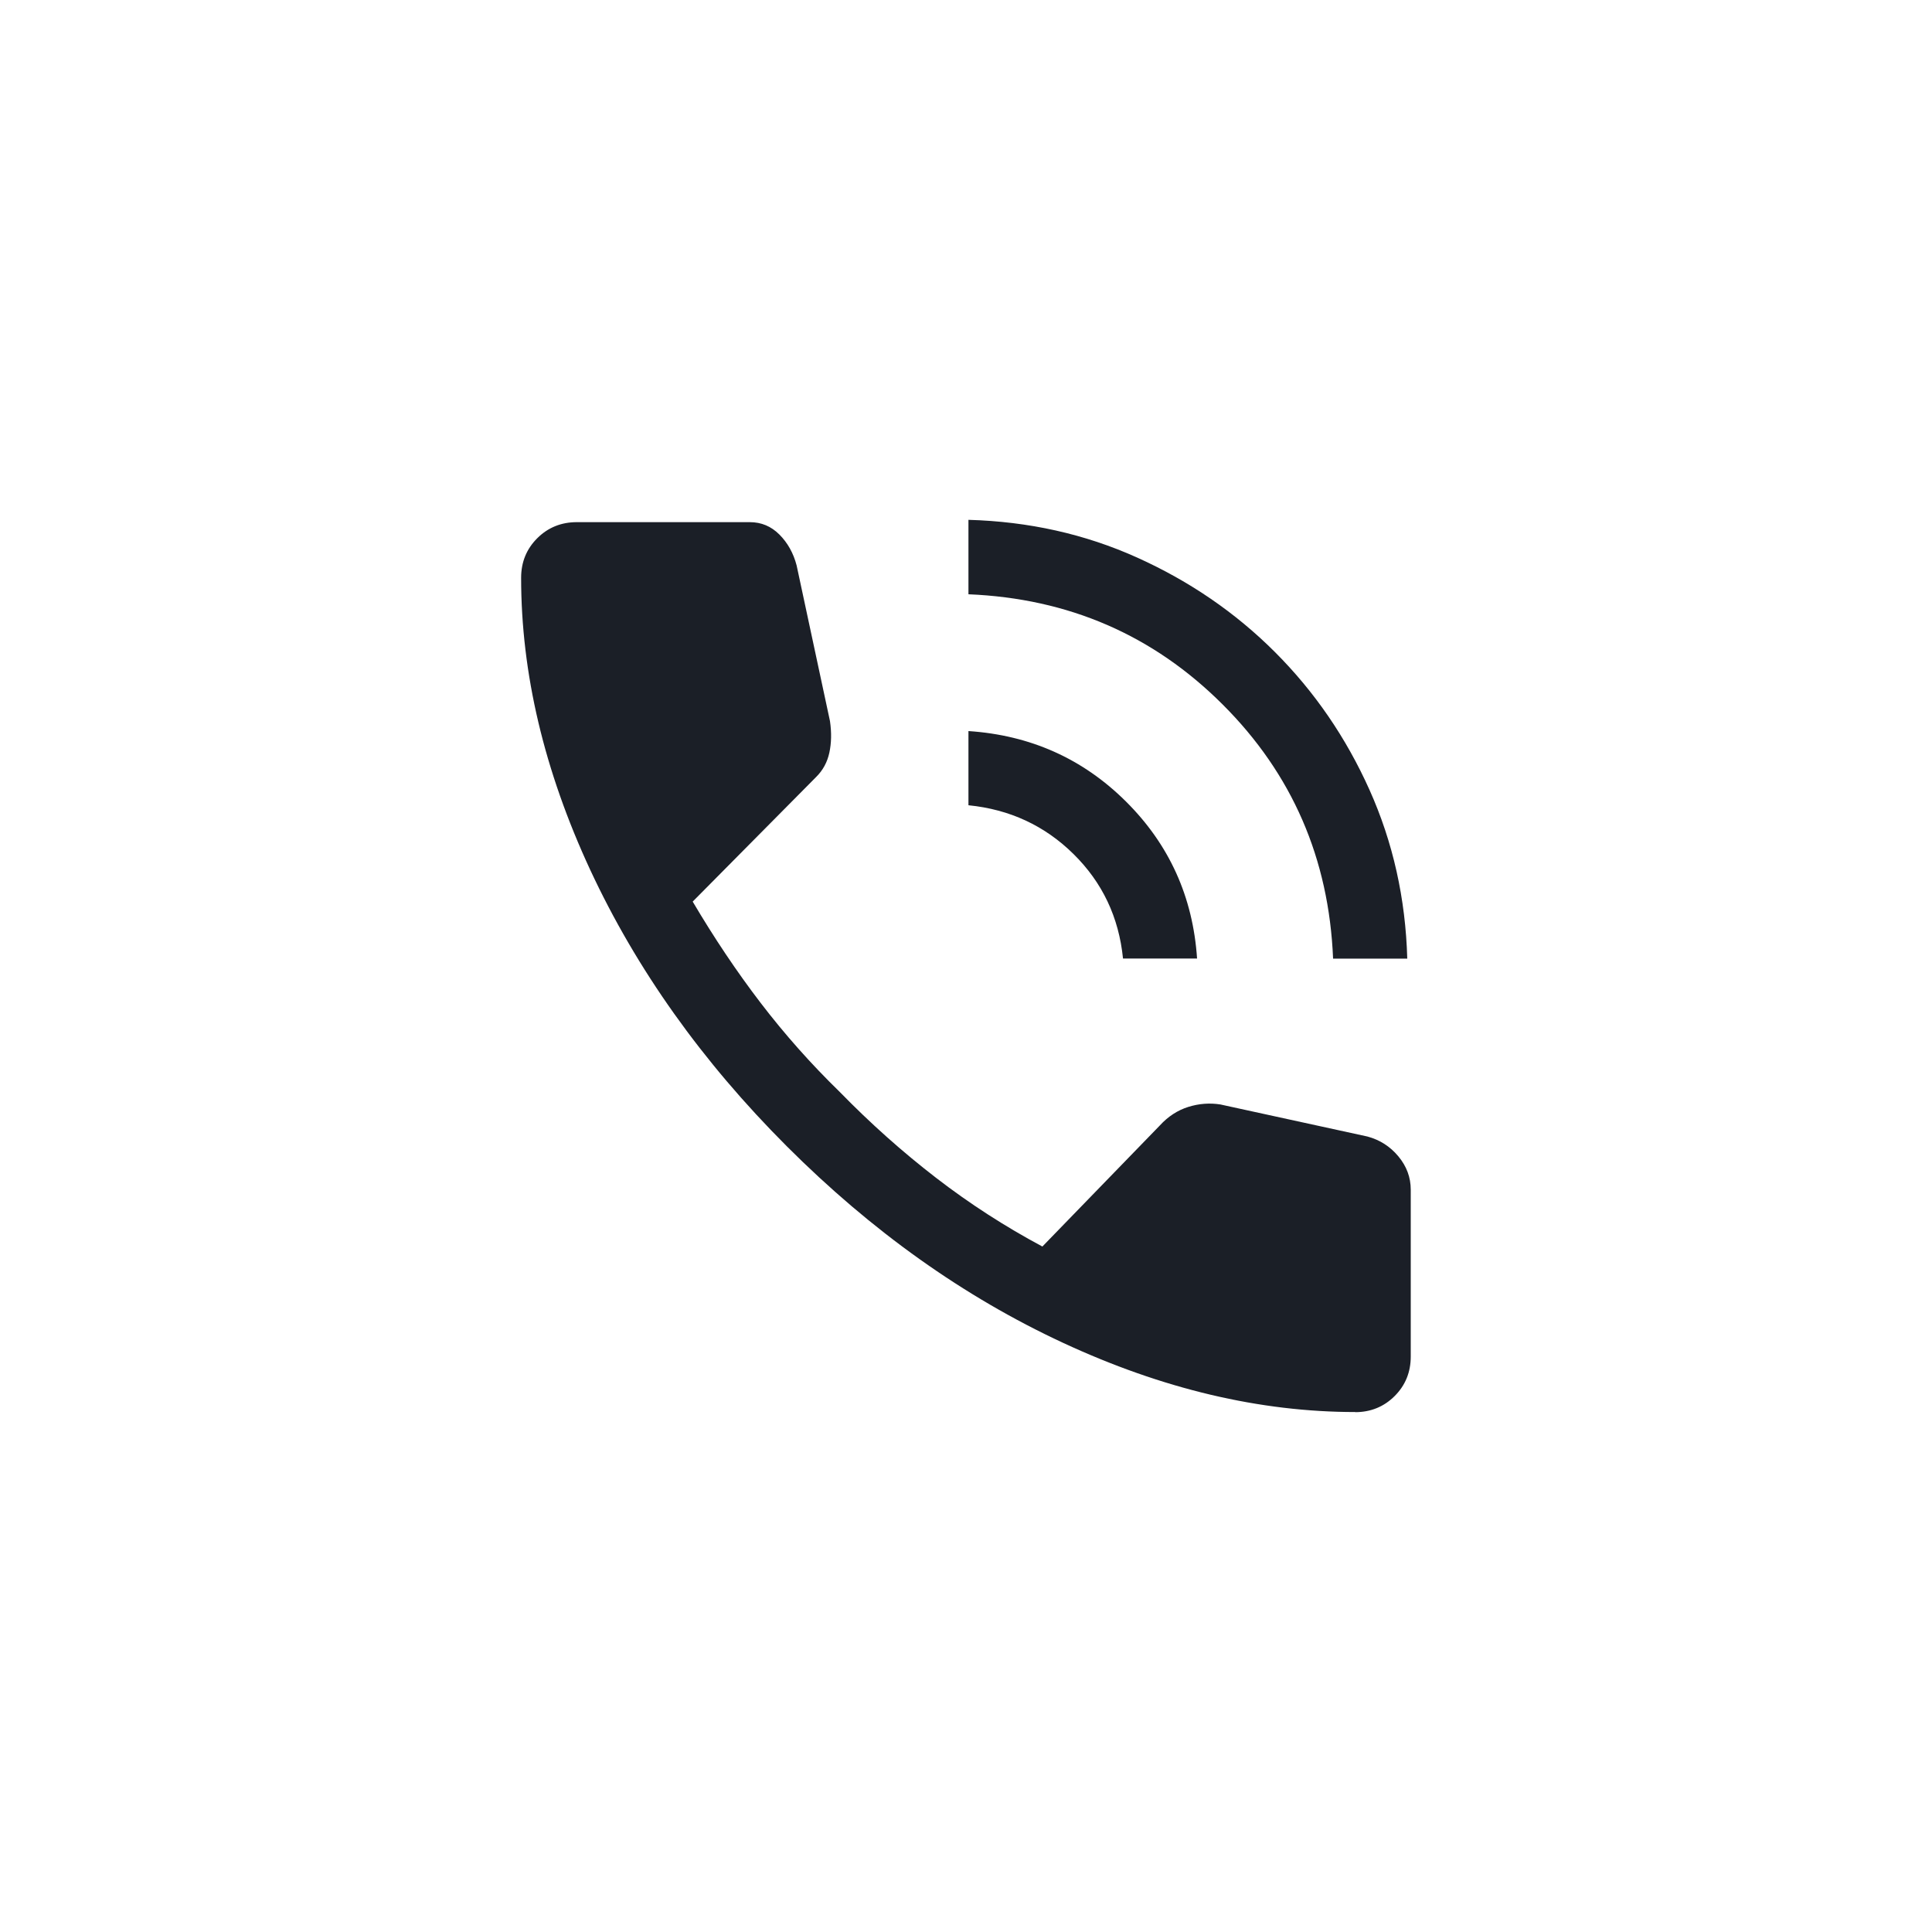 <?xml version="1.0" encoding="UTF-8"?><svg id="Calque_1" xmlns="http://www.w3.org/2000/svg" viewBox="0 0 150 150"><defs><style>.cls-1{fill:#1b1f27;}</style></defs><path class="cls-1" d="m103.5,74.42c-.32-7.76-3.18-14.34-8.57-19.72-5.39-5.39-11.97-8.24-19.74-8.56v-5.78c4.67.13,9.04,1.1,13.1,2.93s7.63,4.27,10.7,7.34c3.07,3.07,5.52,6.64,7.34,10.7,1.82,4.06,2.8,8.43,2.93,13.1h-5.76Zm-16.31,0c-.32-3.2-1.6-5.9-3.84-8.11s-4.96-3.47-8.16-3.79v-5.76c4.8.32,8.88,2.14,12.23,5.47s5.2,7.39,5.52,12.19h-5.76Zm18.04,35.21c-7.42,0-14.98-1.79-22.69-5.37-7.71-3.58-14.86-8.67-21.45-15.26-6.59-6.59-11.67-13.74-15.26-21.45-3.58-7.71-5.37-15.27-5.37-22.69,0-1.22.42-2.24,1.25-3.07.83-.83,1.86-1.25,3.07-1.25h13.43c.9,0,1.66.32,2.3.96s1.09,1.44,1.34,2.4l2.59,12.09c.13.9.11,1.71-.05,2.45s-.5,1.36-1.01,1.87l-9.6,9.69c1.66,2.81,3.42,5.44,5.28,7.87s3.9,4.73,6.14,6.91c2.37,2.43,4.86,4.65,7.48,6.67s5.37,3.79,8.25,5.33l9.12-9.4c.64-.7,1.38-1.18,2.21-1.44s1.66-.32,2.49-.19l11.42,2.49c.96.26,1.76.77,2.4,1.54s.96,1.63.96,2.59v12.95c0,1.22-.42,2.24-1.25,3.07-.83.83-1.86,1.25-3.07,1.25Z"/></svg>